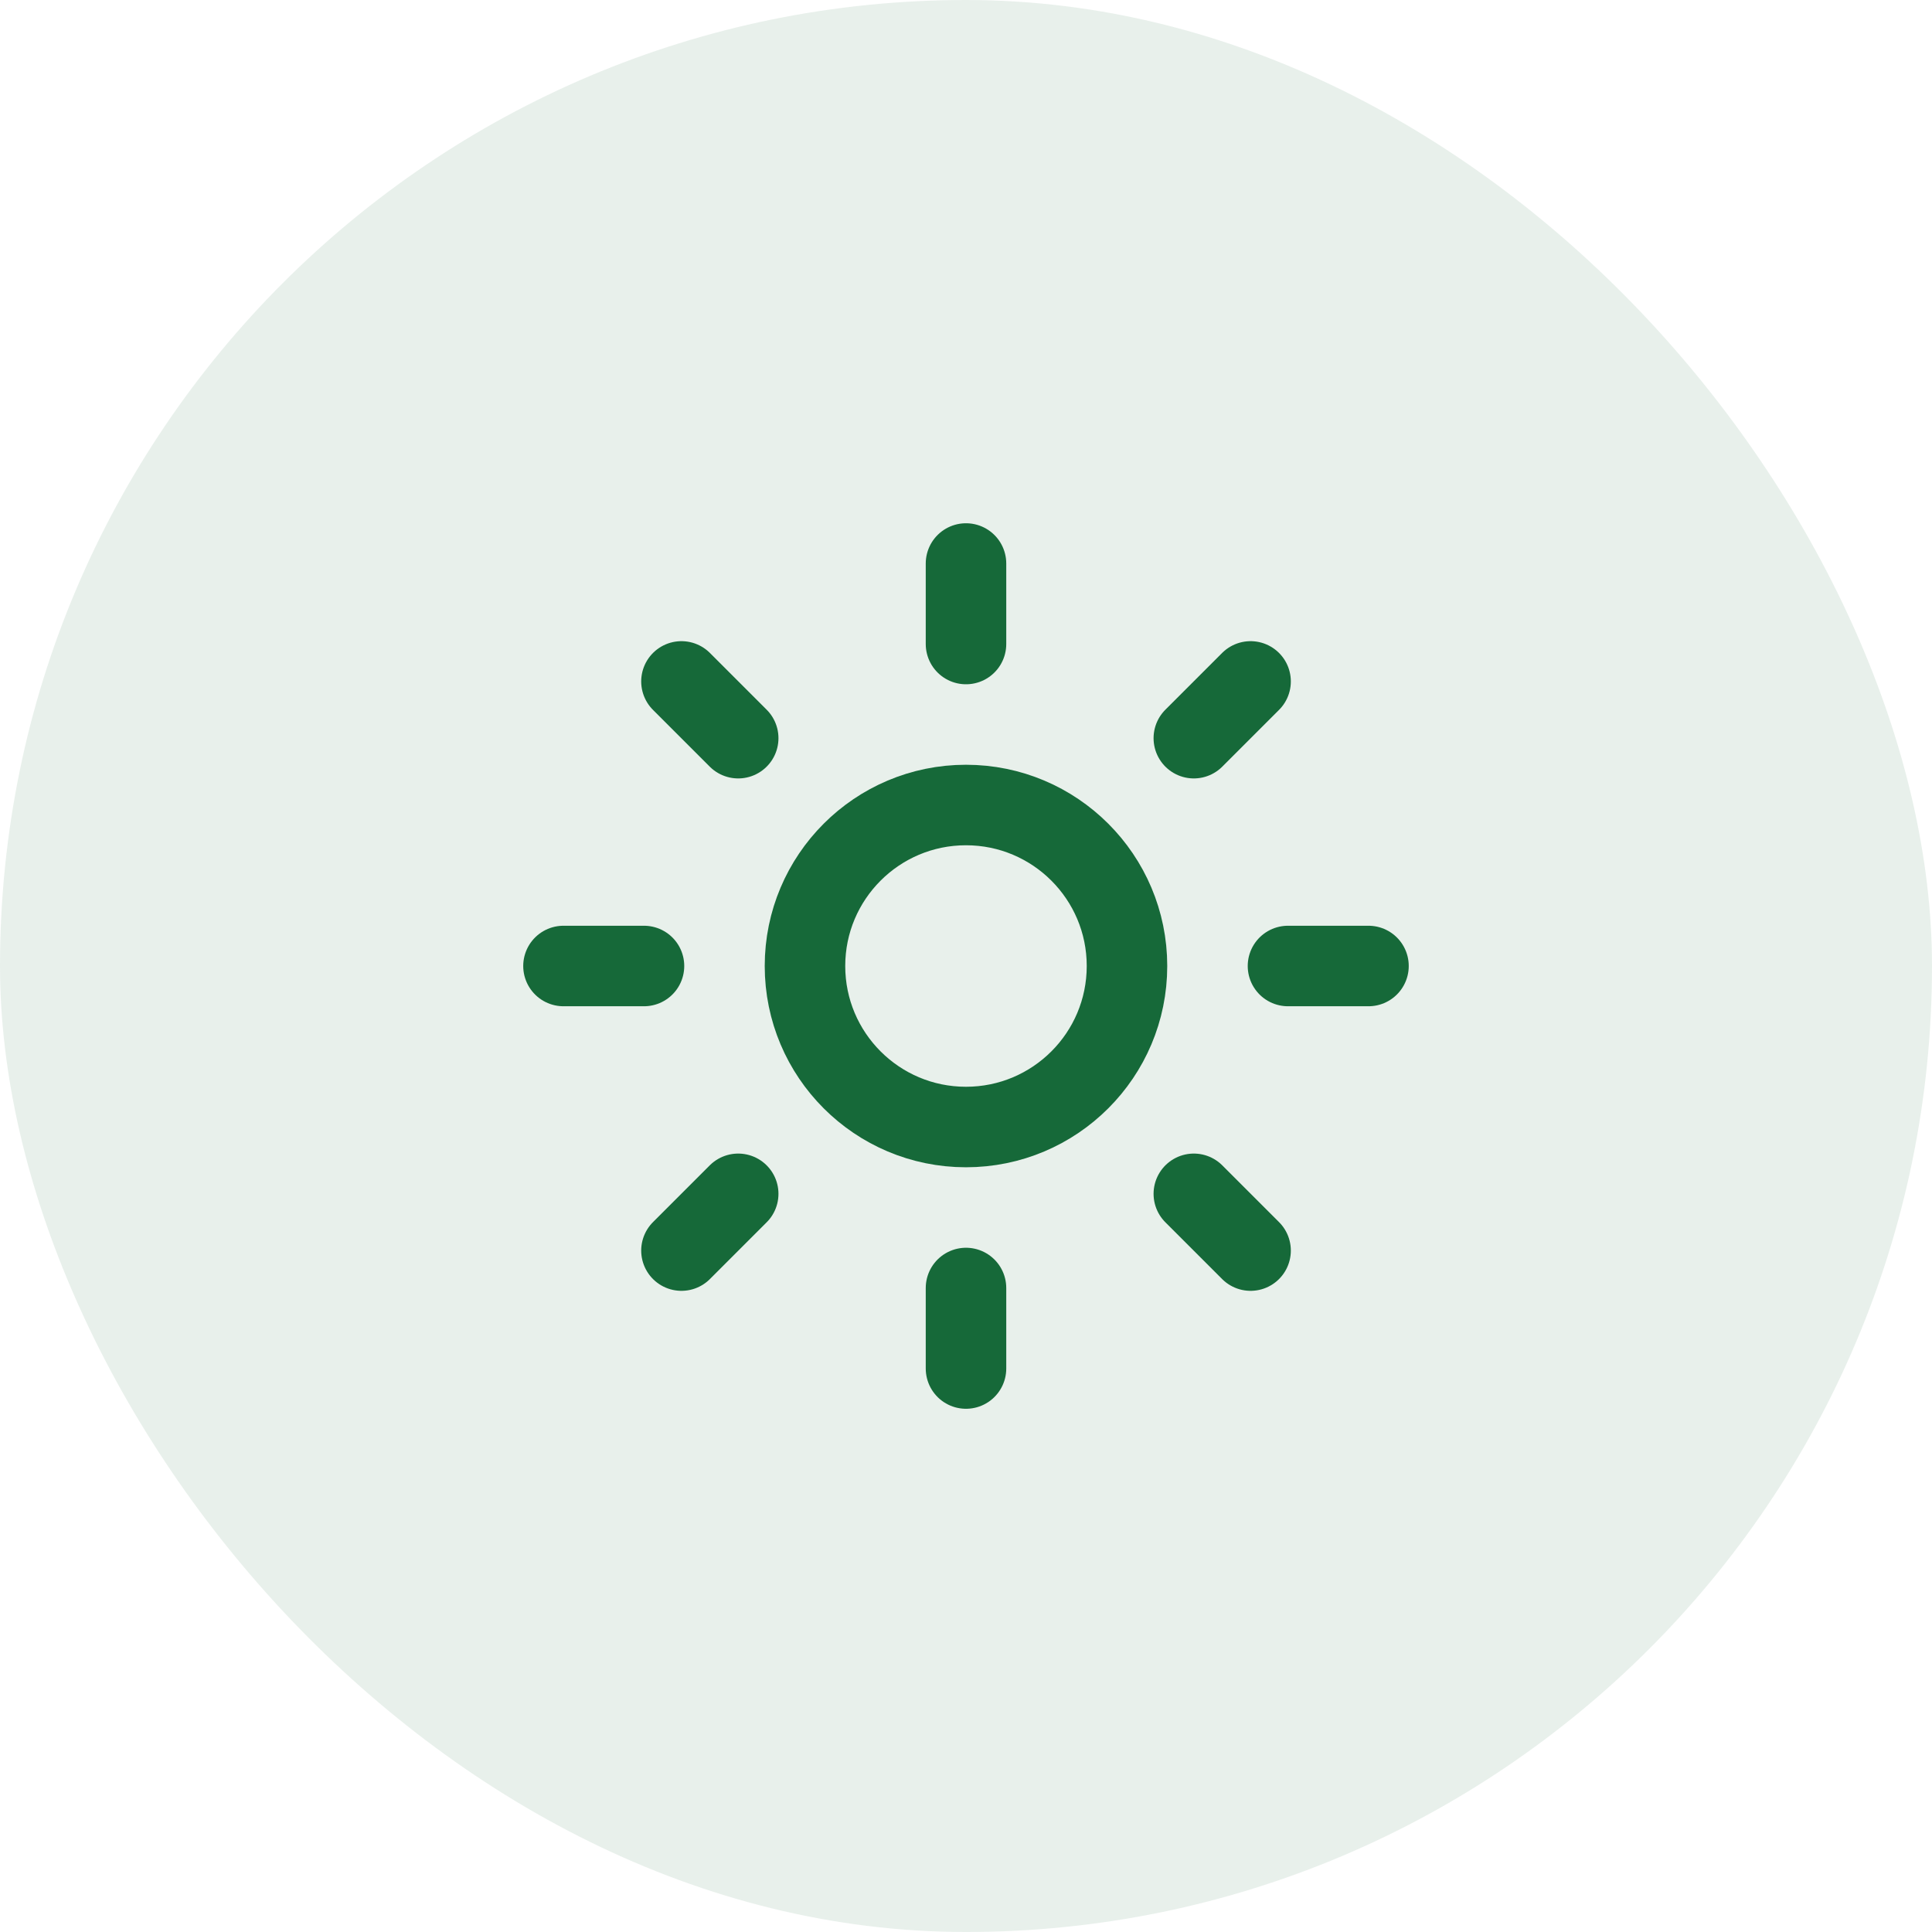 <svg xmlns="http://www.w3.org/2000/svg" width="64" height="64" viewBox="0 0 64 64" fill="none"><rect width="64" height="64" rx="32" fill="#166939" fill-opacity="0.1"></rect><path d="M31.999 37.334C34.945 37.334 37.333 34.946 37.333 32C37.333 29.055 34.945 26.667 31.999 26.667C29.054 26.667 26.666 29.055 26.666 32C26.666 34.946 29.054 37.334 31.999 37.334Z" stroke="#166939" stroke-width="2.667" stroke-linecap="round" stroke-linejoin="round"></path><path d="M32 18.667V21.334" stroke="#166939" stroke-width="2.667" stroke-linecap="round" stroke-linejoin="round"></path><path d="M32 42.667V45.334" stroke="#166939" stroke-width="2.667" stroke-linecap="round" stroke-linejoin="round"></path><path d="M22.574 22.573L24.454 24.453" stroke="#166939" stroke-width="2.667" stroke-linecap="round" stroke-linejoin="round"></path><path d="M39.547 39.547L41.427 41.427" stroke="#166939" stroke-width="2.667" stroke-linecap="round" stroke-linejoin="round"></path><path d="M18.666 32H21.333" stroke="#166939" stroke-width="2.667" stroke-linecap="round" stroke-linejoin="round"></path><path d="M42.666 32H45.333" stroke="#166939" stroke-width="2.667" stroke-linecap="round" stroke-linejoin="round"></path><path d="M24.454 39.547L22.574 41.427" stroke="#166939" stroke-width="2.667" stroke-linecap="round" stroke-linejoin="round"></path><path d="M41.427 22.573L39.547 24.453" stroke="#166939" stroke-width="2.667" stroke-linecap="round" stroke-linejoin="round"></path></svg>